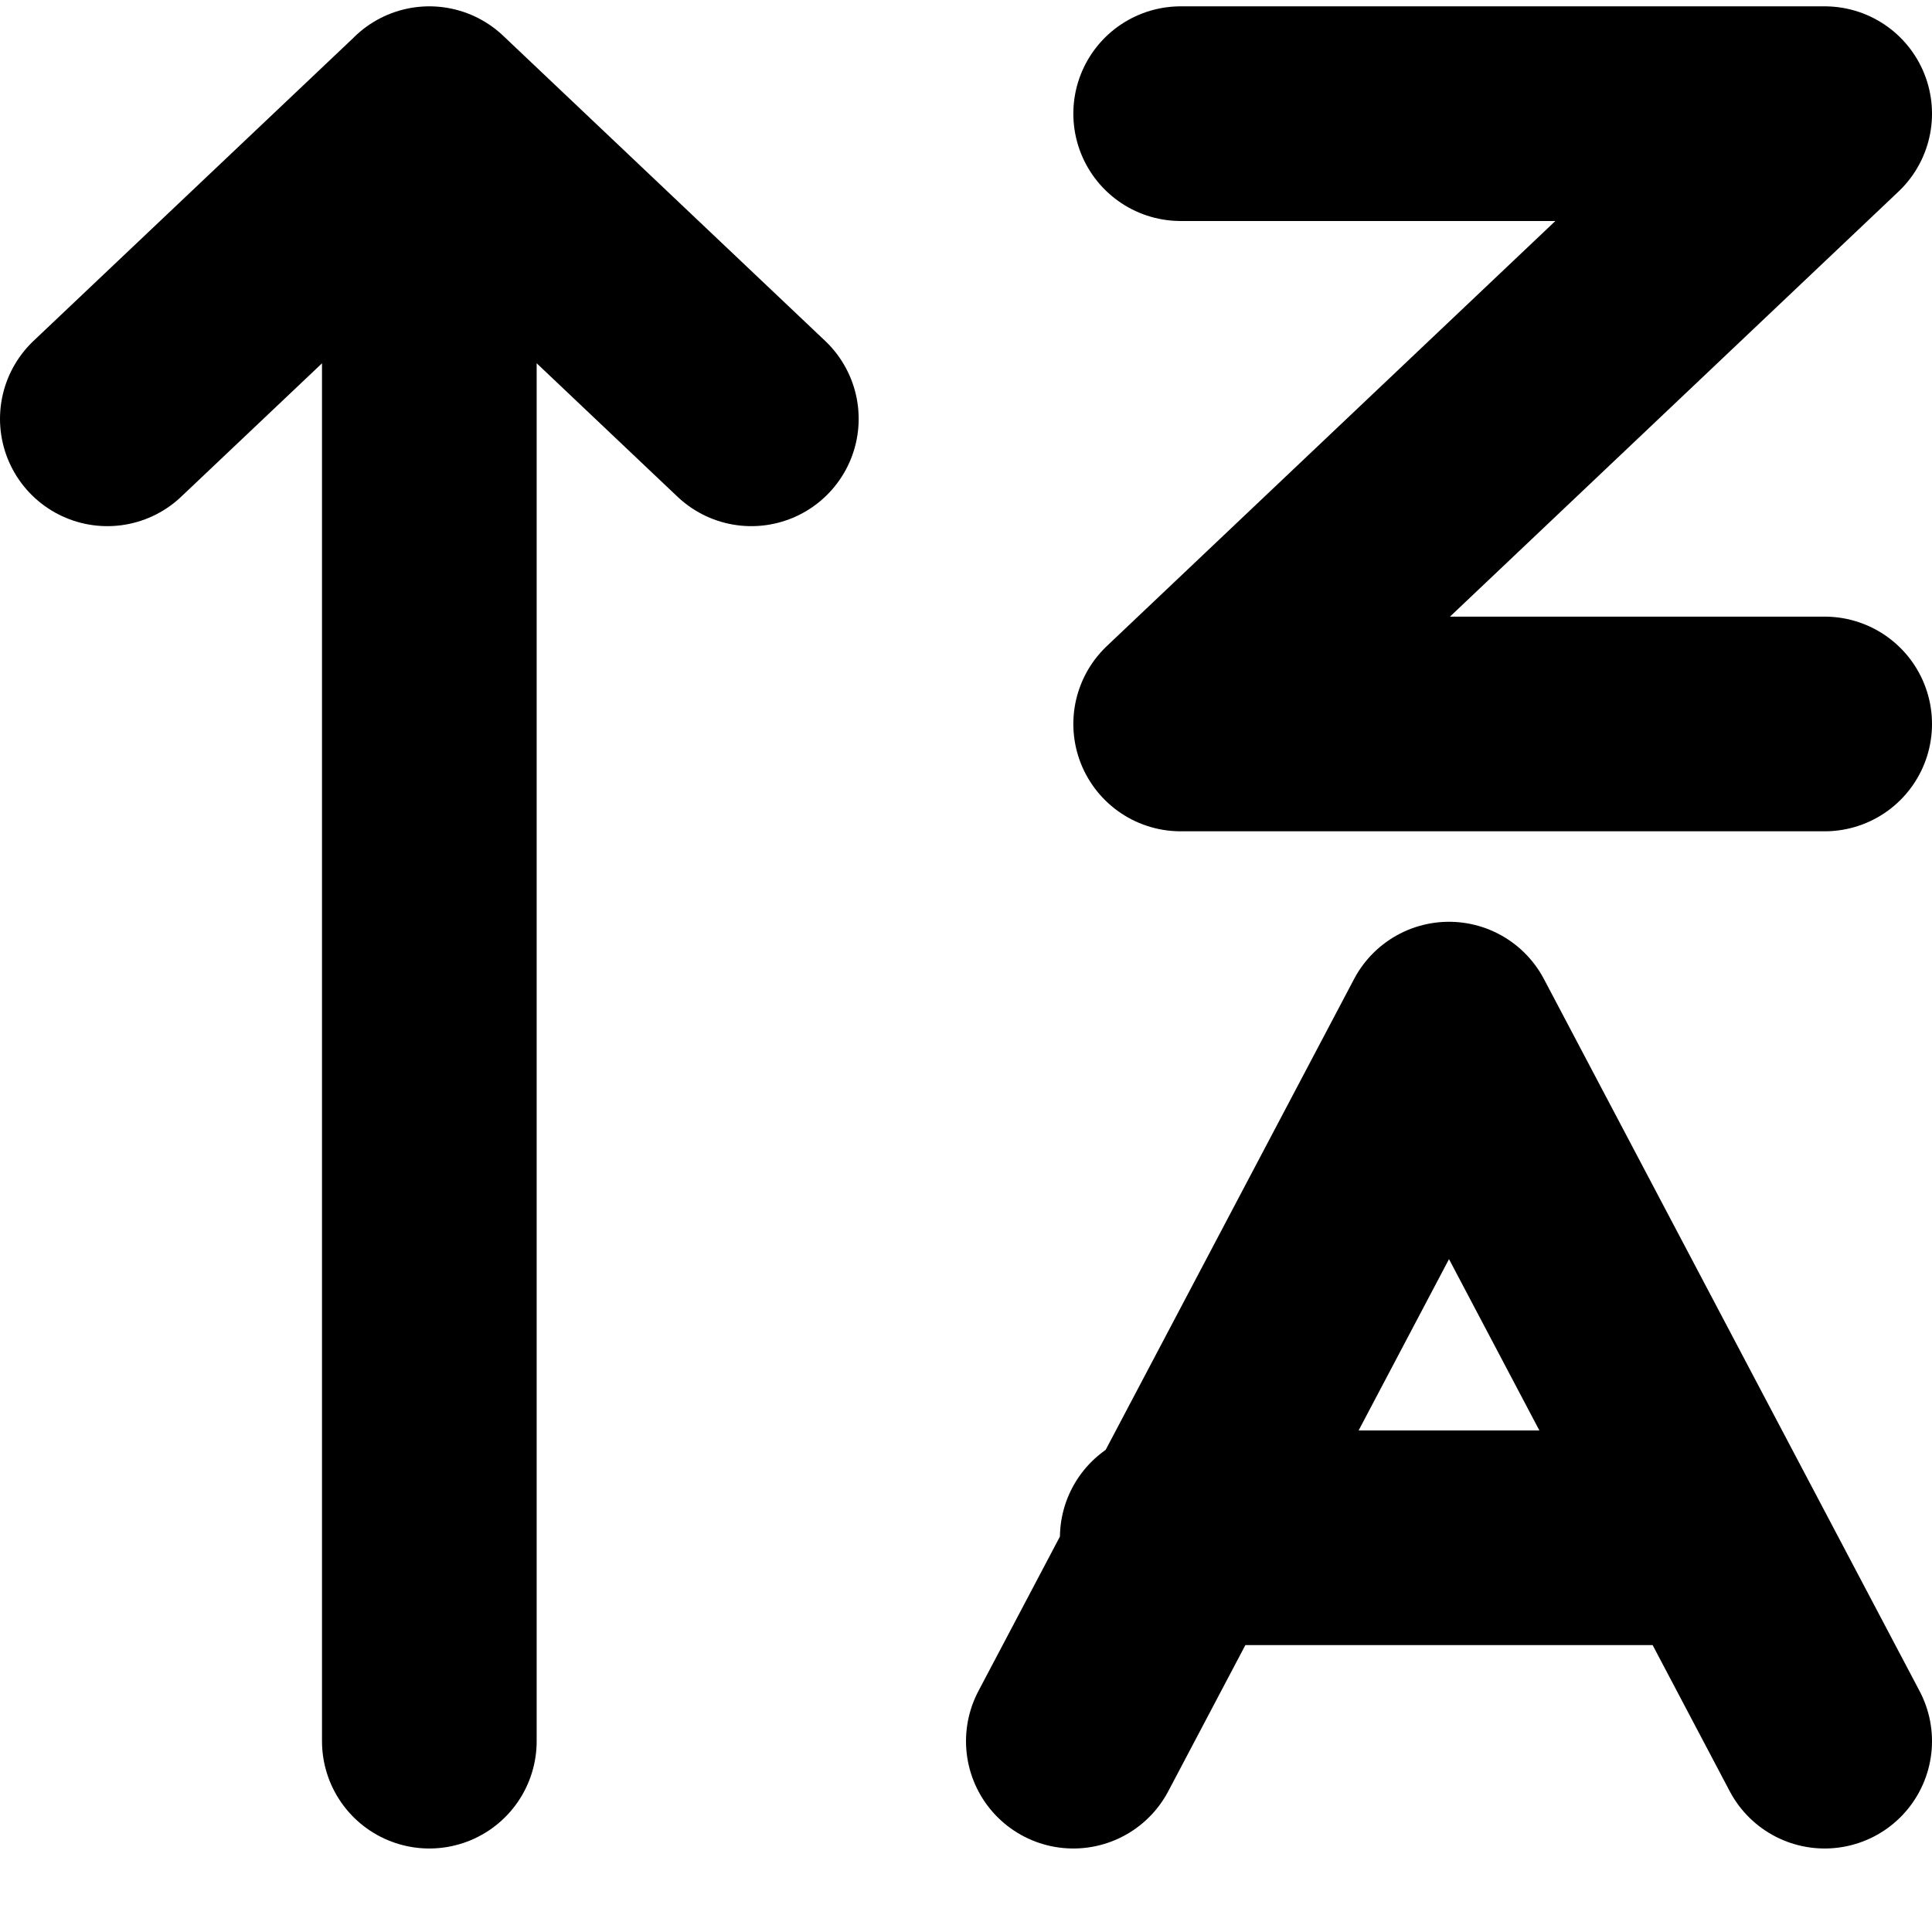<svg xmlns="http://www.w3.org/2000/svg" fill="none" viewBox="0 0 18 18">
  <path stroke="currentColor" stroke-linecap="round" stroke-linejoin="round" stroke-width="2" d="M4 16.222V1.06m0 0L1 3.902m3-2.843 3 2.843m4-2.843h6l-6 5.686h6m-7 9.477 3.5-6.634 3.5 6.634m-6.125-1.895H16"/>
</svg>
